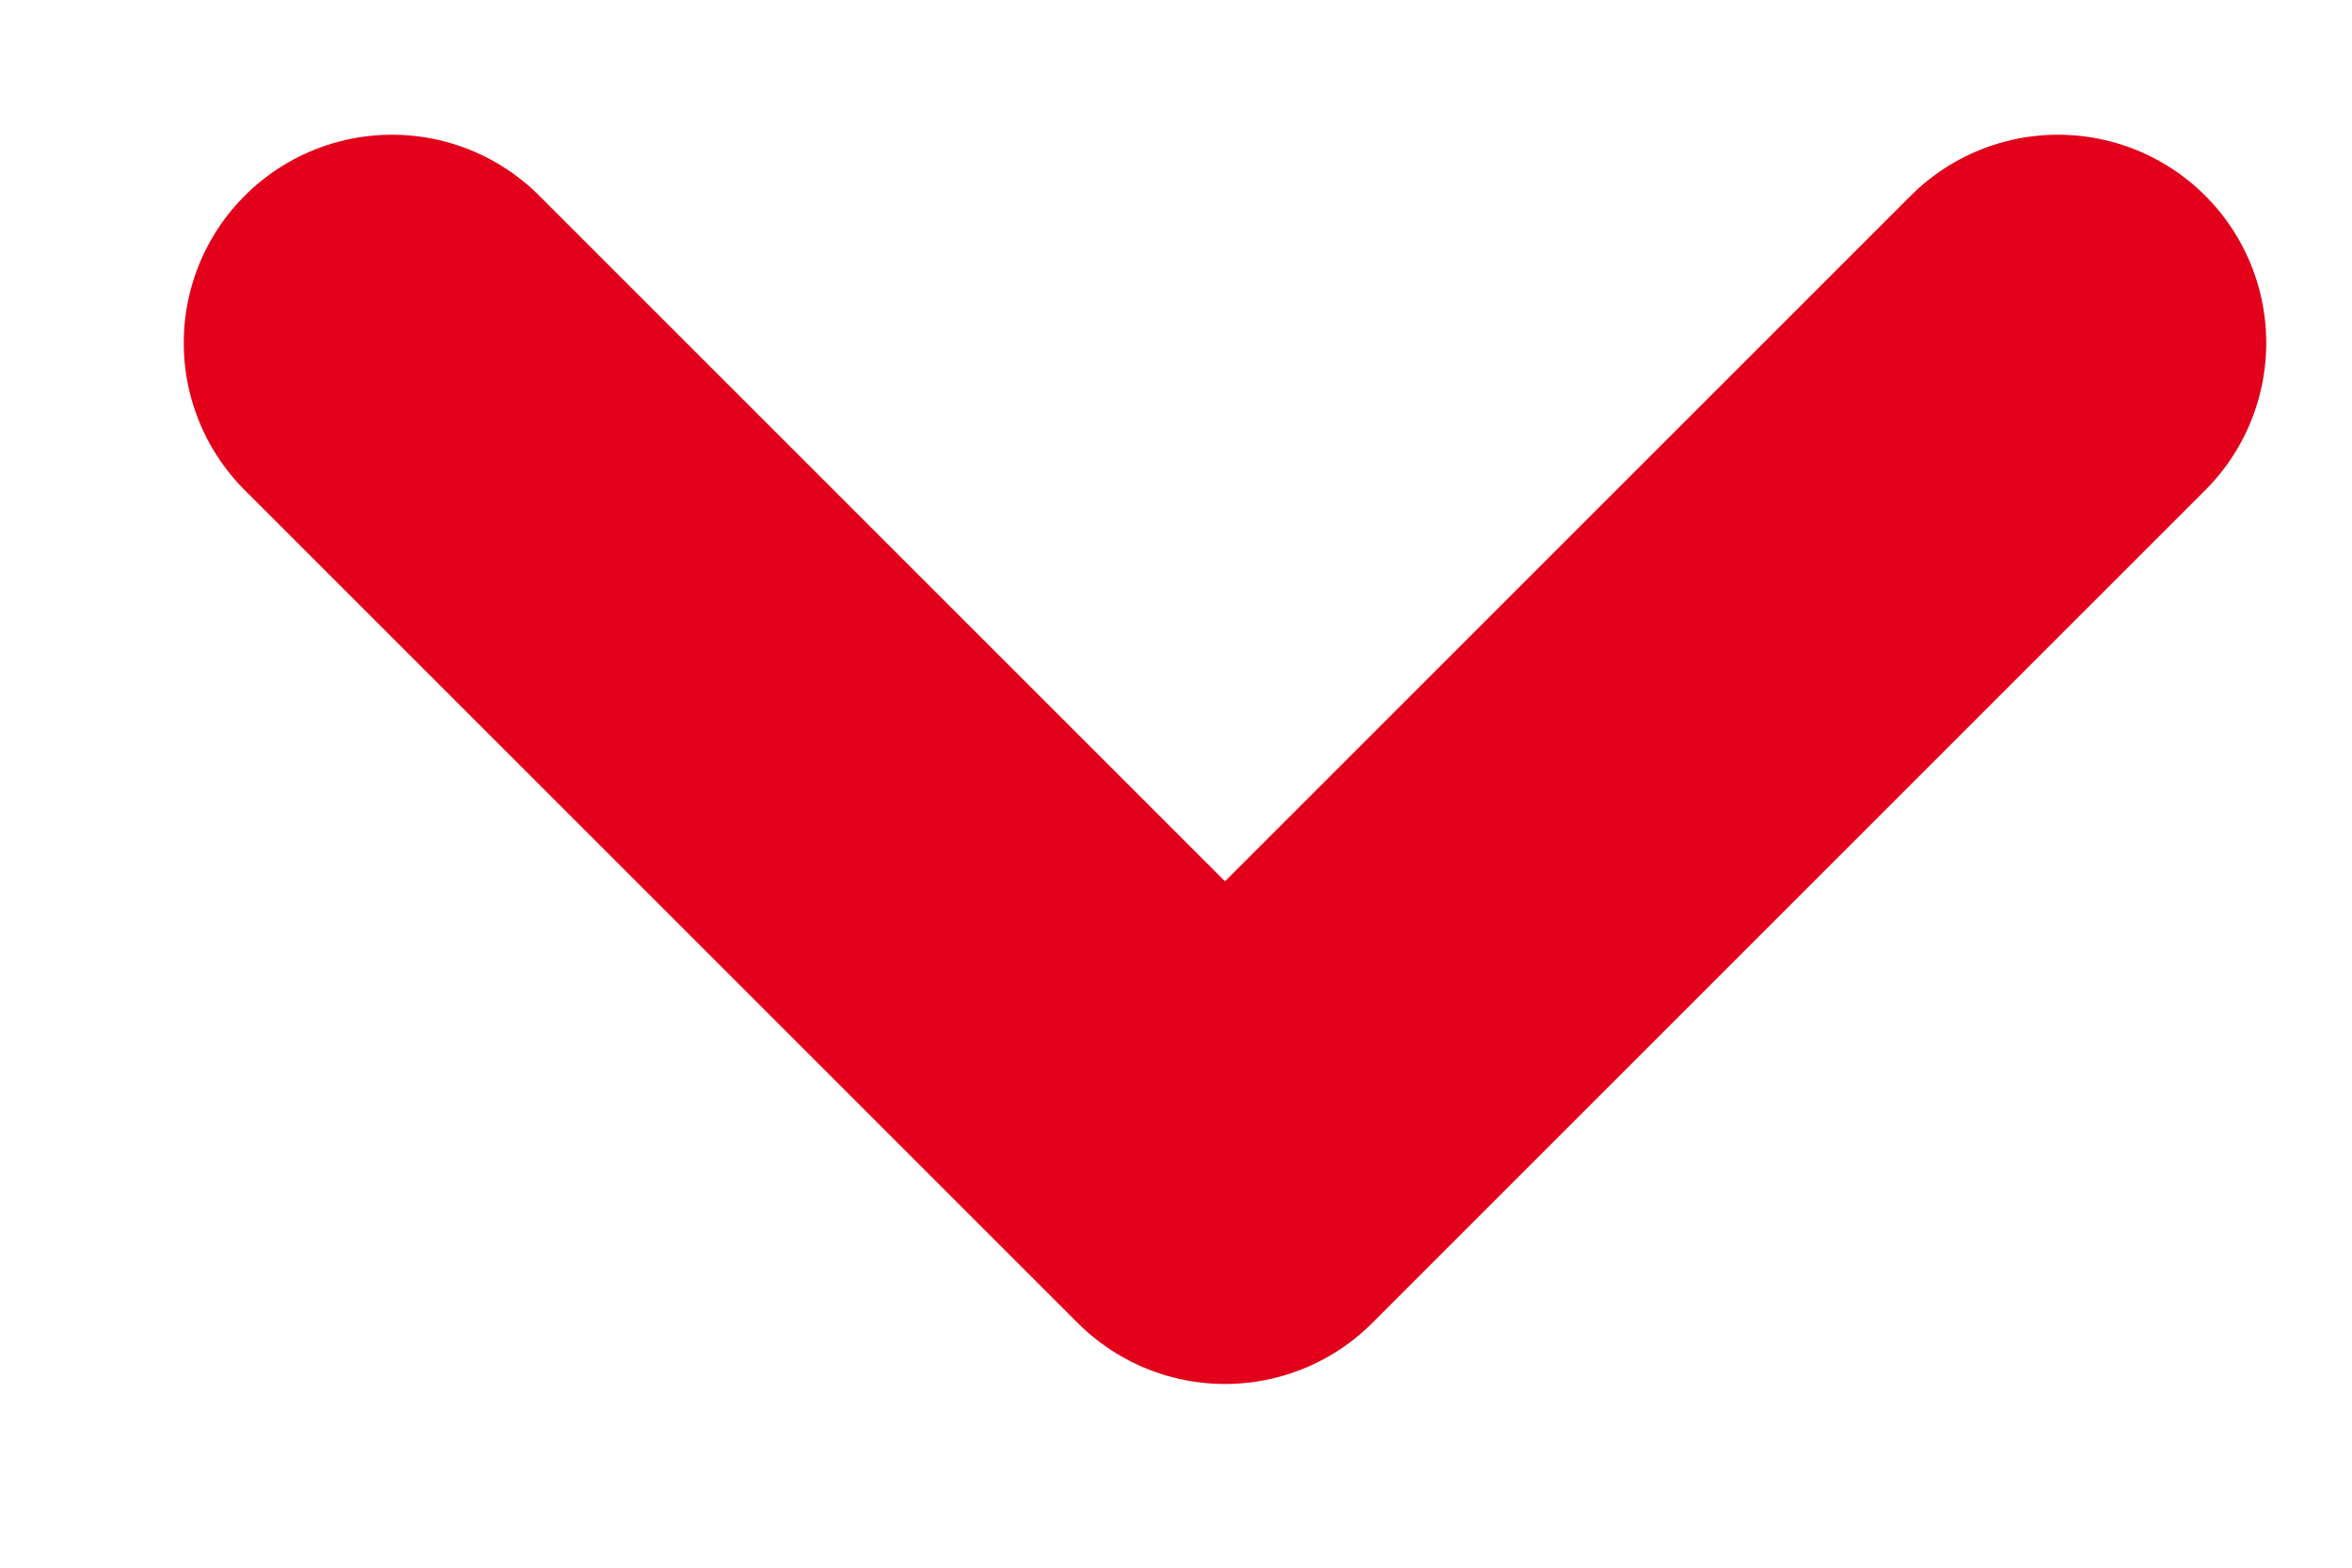 <svg width="12" height="8" viewBox="0 0 12 8" fill="none" xmlns="http://www.w3.org/2000/svg">
    <path d="M2 1.75L6.25 6L10.5 1.75" stroke="#E2001A" stroke-width="2.125" stroke-linecap="round" stroke-linejoin="round"/>
</svg>